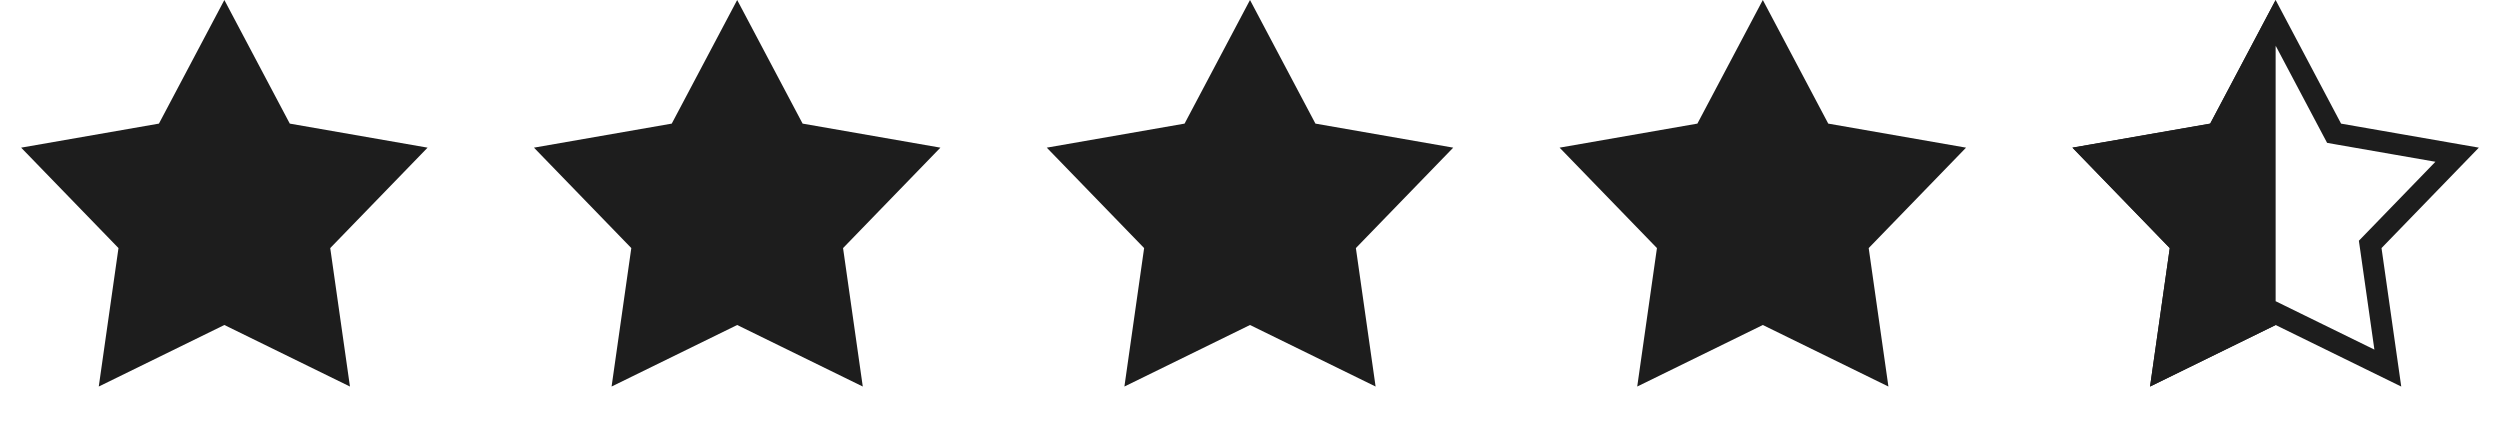 <svg xmlns="http://www.w3.org/2000/svg" width="117" height="20" fill="none"><path fill="#1D1D1D" d="m10.5 0 3.062 5.785 6.449 1.125-4.556 4.7.923 6.48-5.878-2.88-5.878 2.88.923-6.48-4.556-4.7 6.449-1.125L10.5 0Zm24 0 3.062 5.785 6.449 1.125-4.556 4.7.923 6.48-5.878-2.88-5.878 2.88.923-6.48-4.556-4.7 6.449-1.125L34.5 0Zm24 0 3.062 5.785 6.449 1.125-4.556 4.7.923 6.48-5.878-2.88-5.878 2.88.923-6.48-4.556-4.7 6.449-1.125L58.5 0Zm24 0 3.062 5.785 6.449 1.125-4.556 4.7.923 6.48-5.878-2.88-5.878 2.88.923-6.48-4.556-4.7 6.449-1.125L82.5 0Z"/><path stroke="#1D1D1D" d="m106.5 1.069 2.62 4.95.115.216.241.043 5.518.962-3.898 4.022-.171.176.035.242.79 5.546-5.03-2.465-.22-.108-.22.108-5.03 2.465.79-5.545.035-.243-.171-.176-3.898-4.022 5.518-.962.241-.043.115-.216 2.62-4.95Z"/><path fill="#1D1D1D" d="m100.622 18.09 5.878-2.88V0l-3.063 5.785-6.448 1.125 4.556 4.7-.923 6.48Z"/></svg>